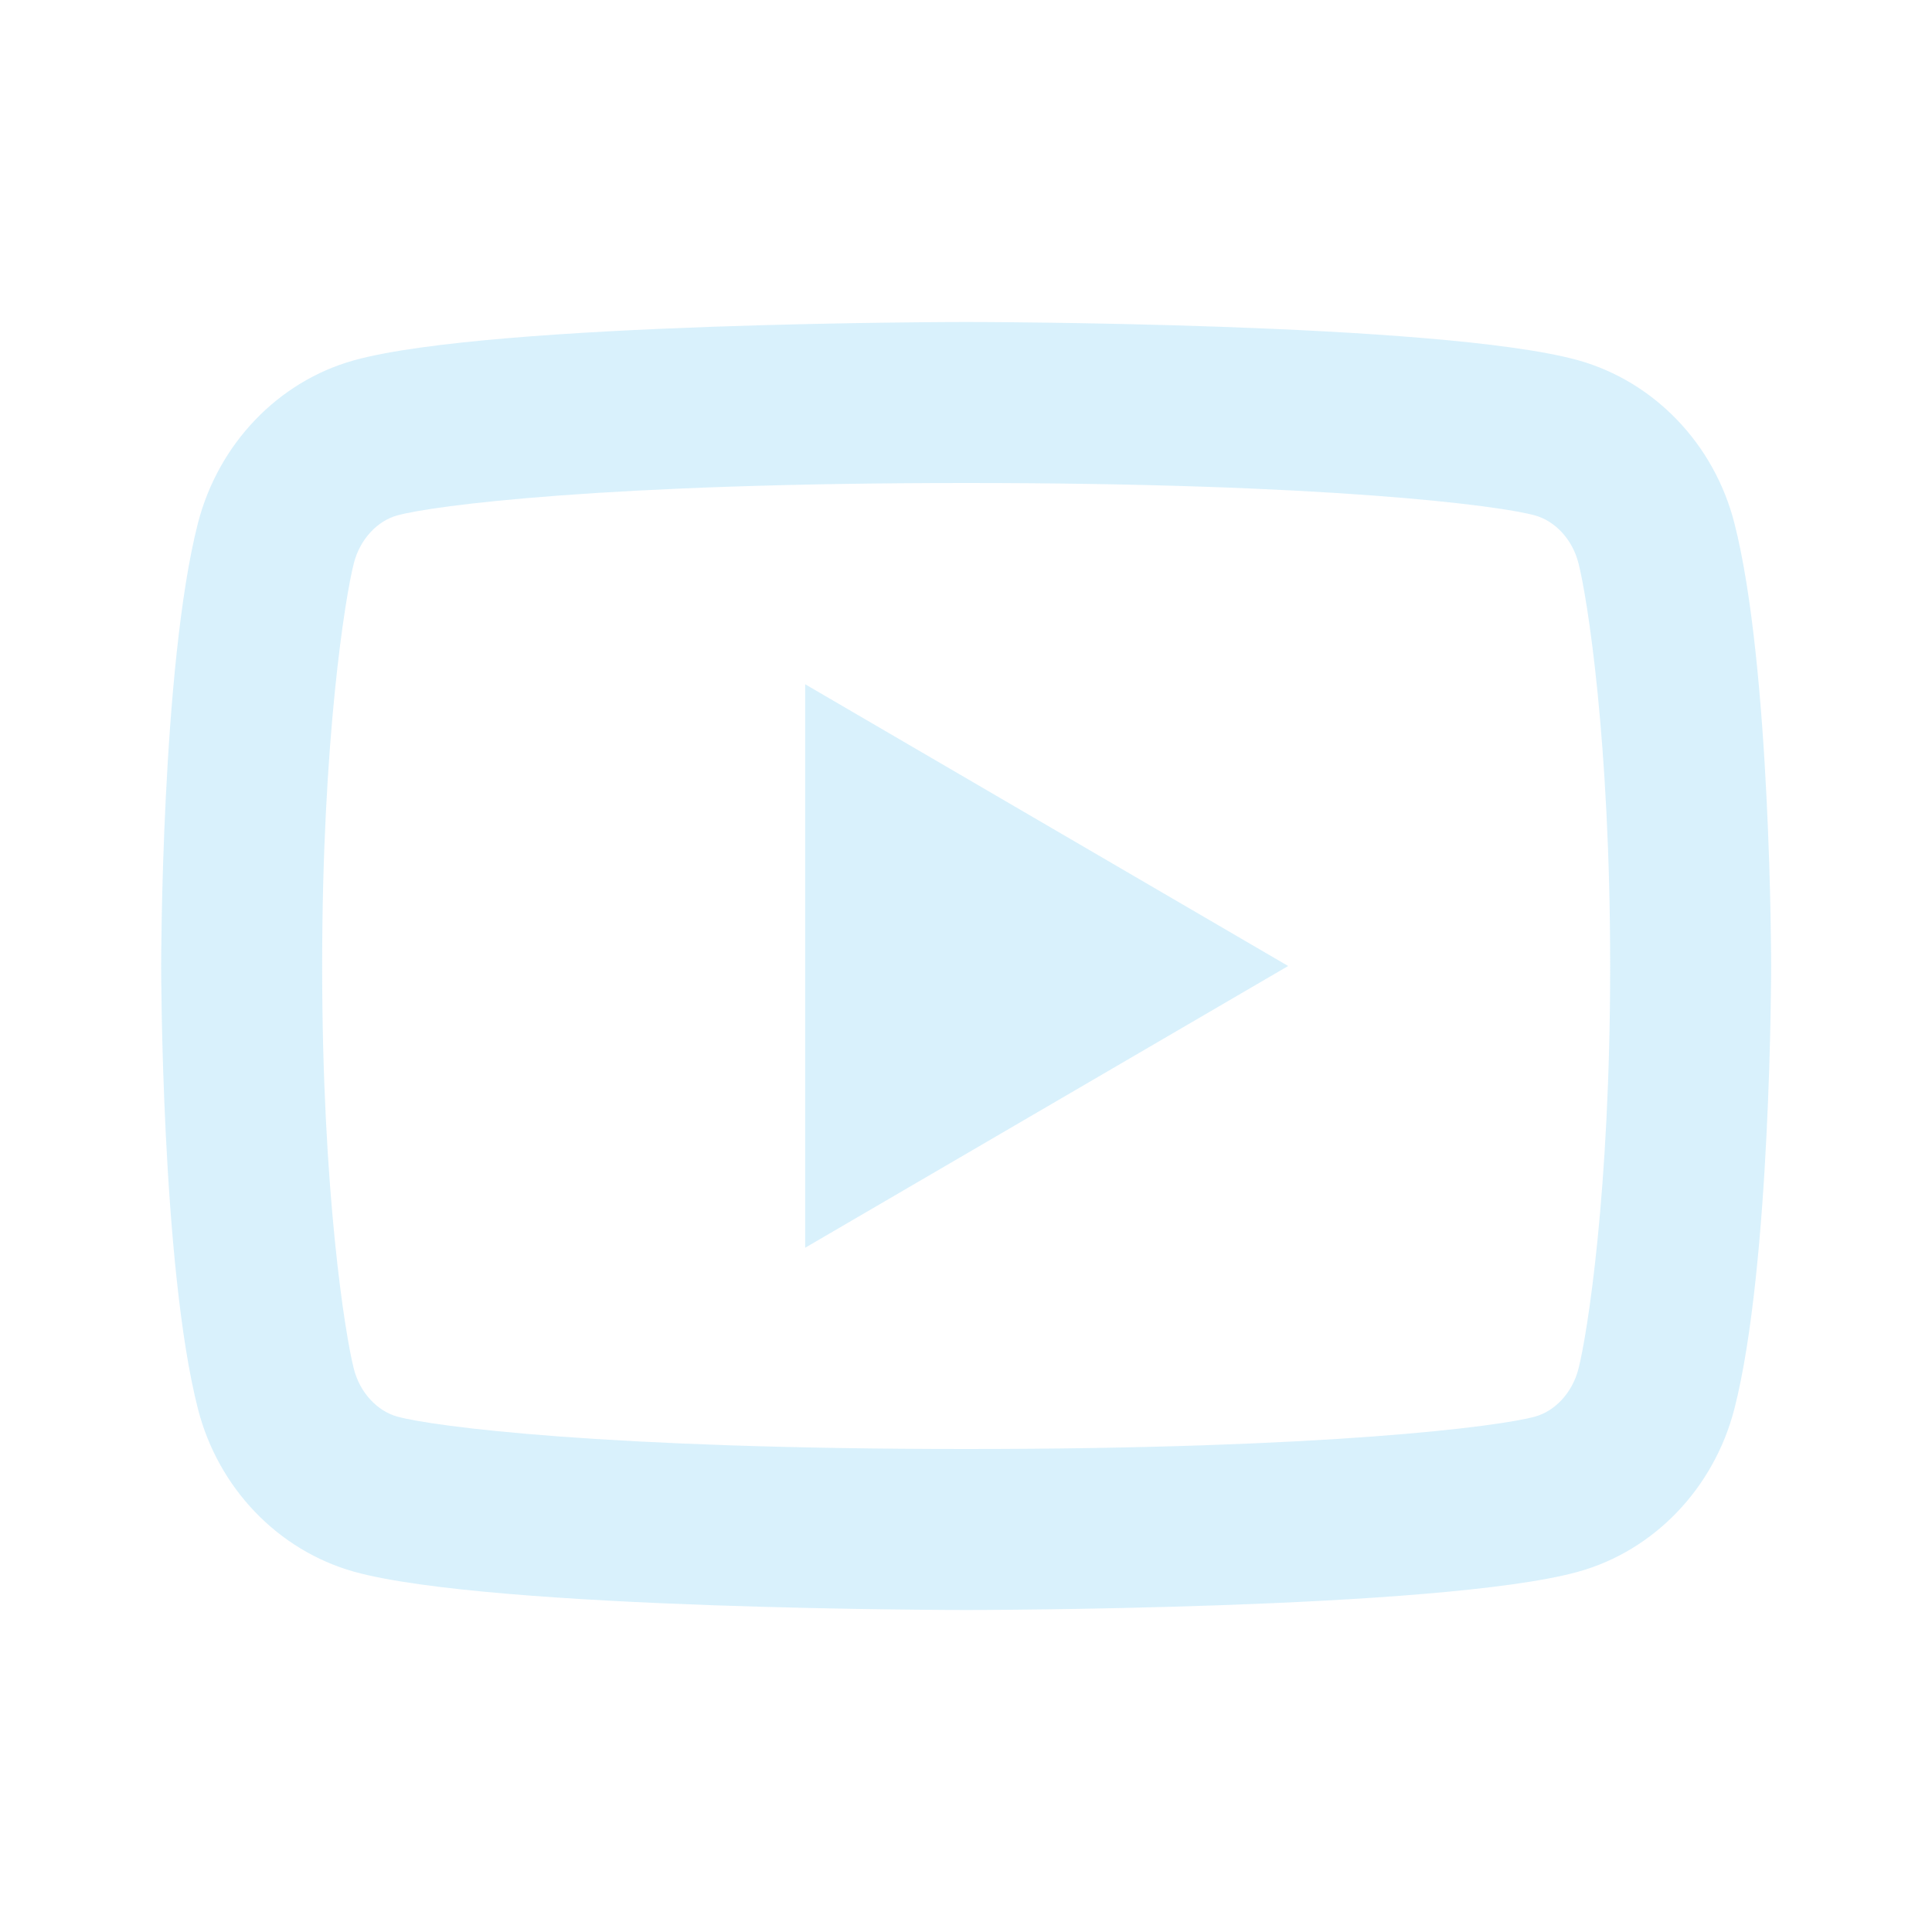 <svg width="24" height="24" viewBox="0 0 24 24" fill="none" xmlns="http://www.w3.org/2000/svg">
<path d="M19.608 6.995C19.532 6.697 19.316 6.472 19.069 6.403C18.631 6.281 16.502 6 12.002 6C7.502 6 5.373 6.281 4.933 6.403C4.689 6.471 4.473 6.696 4.396 6.995C4.287 7.419 4.002 9.196 4.002 12C4.002 14.804 4.287 16.581 4.396 17.006C4.472 17.303 4.688 17.528 4.933 17.597C5.373 17.719 7.502 18 12.002 18C16.502 18 18.631 17.719 19.071 17.597C19.315 17.529 19.531 17.304 19.608 17.005C19.717 16.581 20.002 14.8 20.002 12C20.002 9.2 19.717 7.419 19.608 6.995ZM21.545 6.498C22.002 8.28 22.002 12 22.002 12C22.002 12 22.002 15.72 21.545 17.502C21.291 18.487 20.548 19.262 19.607 19.524C17.898 20 12.002 20 12.002 20C12.002 20 6.109 20 4.397 19.524C3.452 19.258 2.71 18.484 2.459 17.502C2.002 15.72 2.002 12 2.002 12C2.002 12 2.002 8.28 2.459 6.498C2.713 5.513 3.456 4.738 4.397 4.476C6.109 4 12.002 4 12.002 4C12.002 4 17.898 4 19.607 4.476C20.552 4.742 21.294 5.516 21.545 6.498ZM10.002 15.5V8.5L16.002 12L10.002 15.5Z" fill="#CAEBFB" fill-opacity="0.7"/>
</svg>
